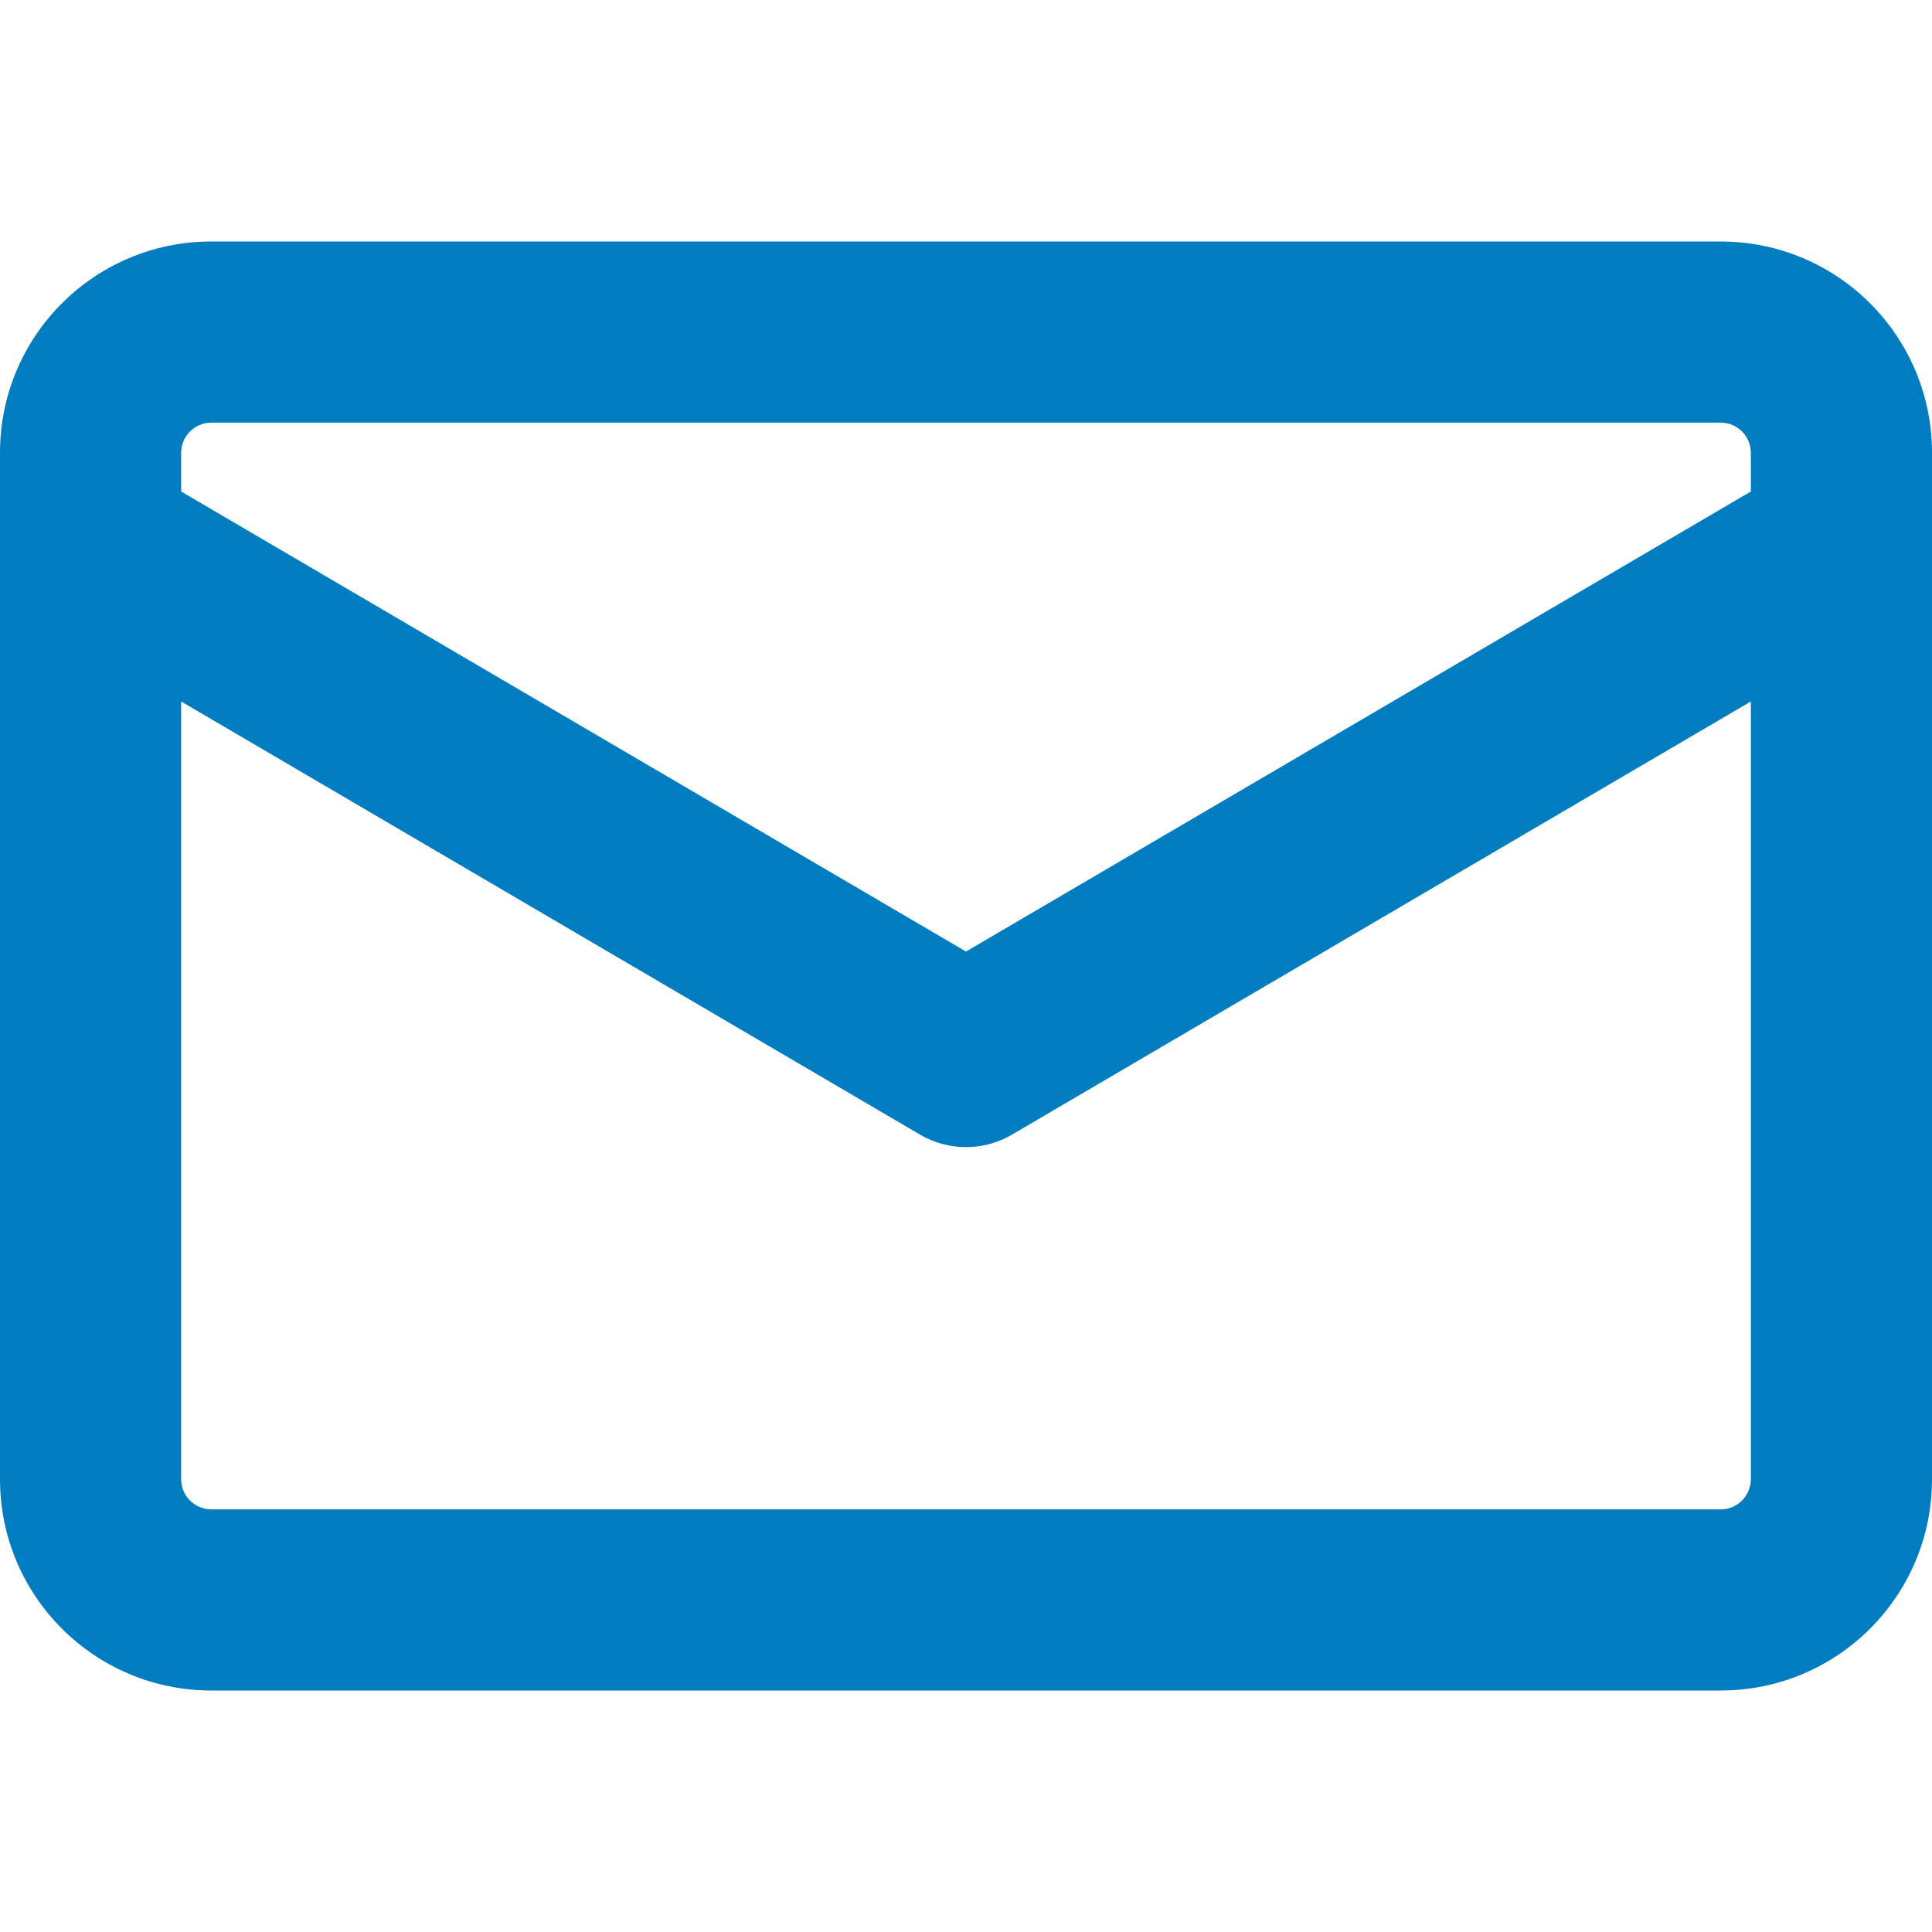<svg width="25" height="25" viewBox="0 0 25 25" fill="none" xmlns="http://www.w3.org/2000/svg">
<g clip-path="url(#clip0_505_3602)">
<path fill-rule="evenodd" clip-rule="evenodd" d="M2.734 3.125C1.224 3.125 -5.33987e-05 4.349 -5.33987e-05 5.859V7.009C-0 7.023 -0 7.037 -5.33987e-05 7.051V19.141C-5.33987e-05 20.651 1.224 21.875 2.734 21.875H22.266C23.776 21.875 25 20.651 25 19.141V7.051C25 7.037 25 7.023 25 7.009V5.859C25 4.349 23.776 3.125 22.266 3.125H2.734ZM22.656 6.36V5.859C22.656 5.644 22.481 5.469 22.266 5.469H2.734C2.519 5.469 2.344 5.644 2.344 5.859V6.36L12.5 12.313L22.656 6.36ZM2.344 9.077V19.141C2.344 19.356 2.519 19.531 2.734 19.531H22.266C22.481 19.531 22.656 19.356 22.656 19.141V9.077L13.093 14.683C12.727 14.897 12.273 14.897 11.907 14.683L2.344 9.077Z" fill="#007DC0"/>
</g>
<defs>
<clipPath id="clip0_505_3602">
<rect width="25" height="25" fill="white"/>
</clipPath>
</defs>
</svg>
